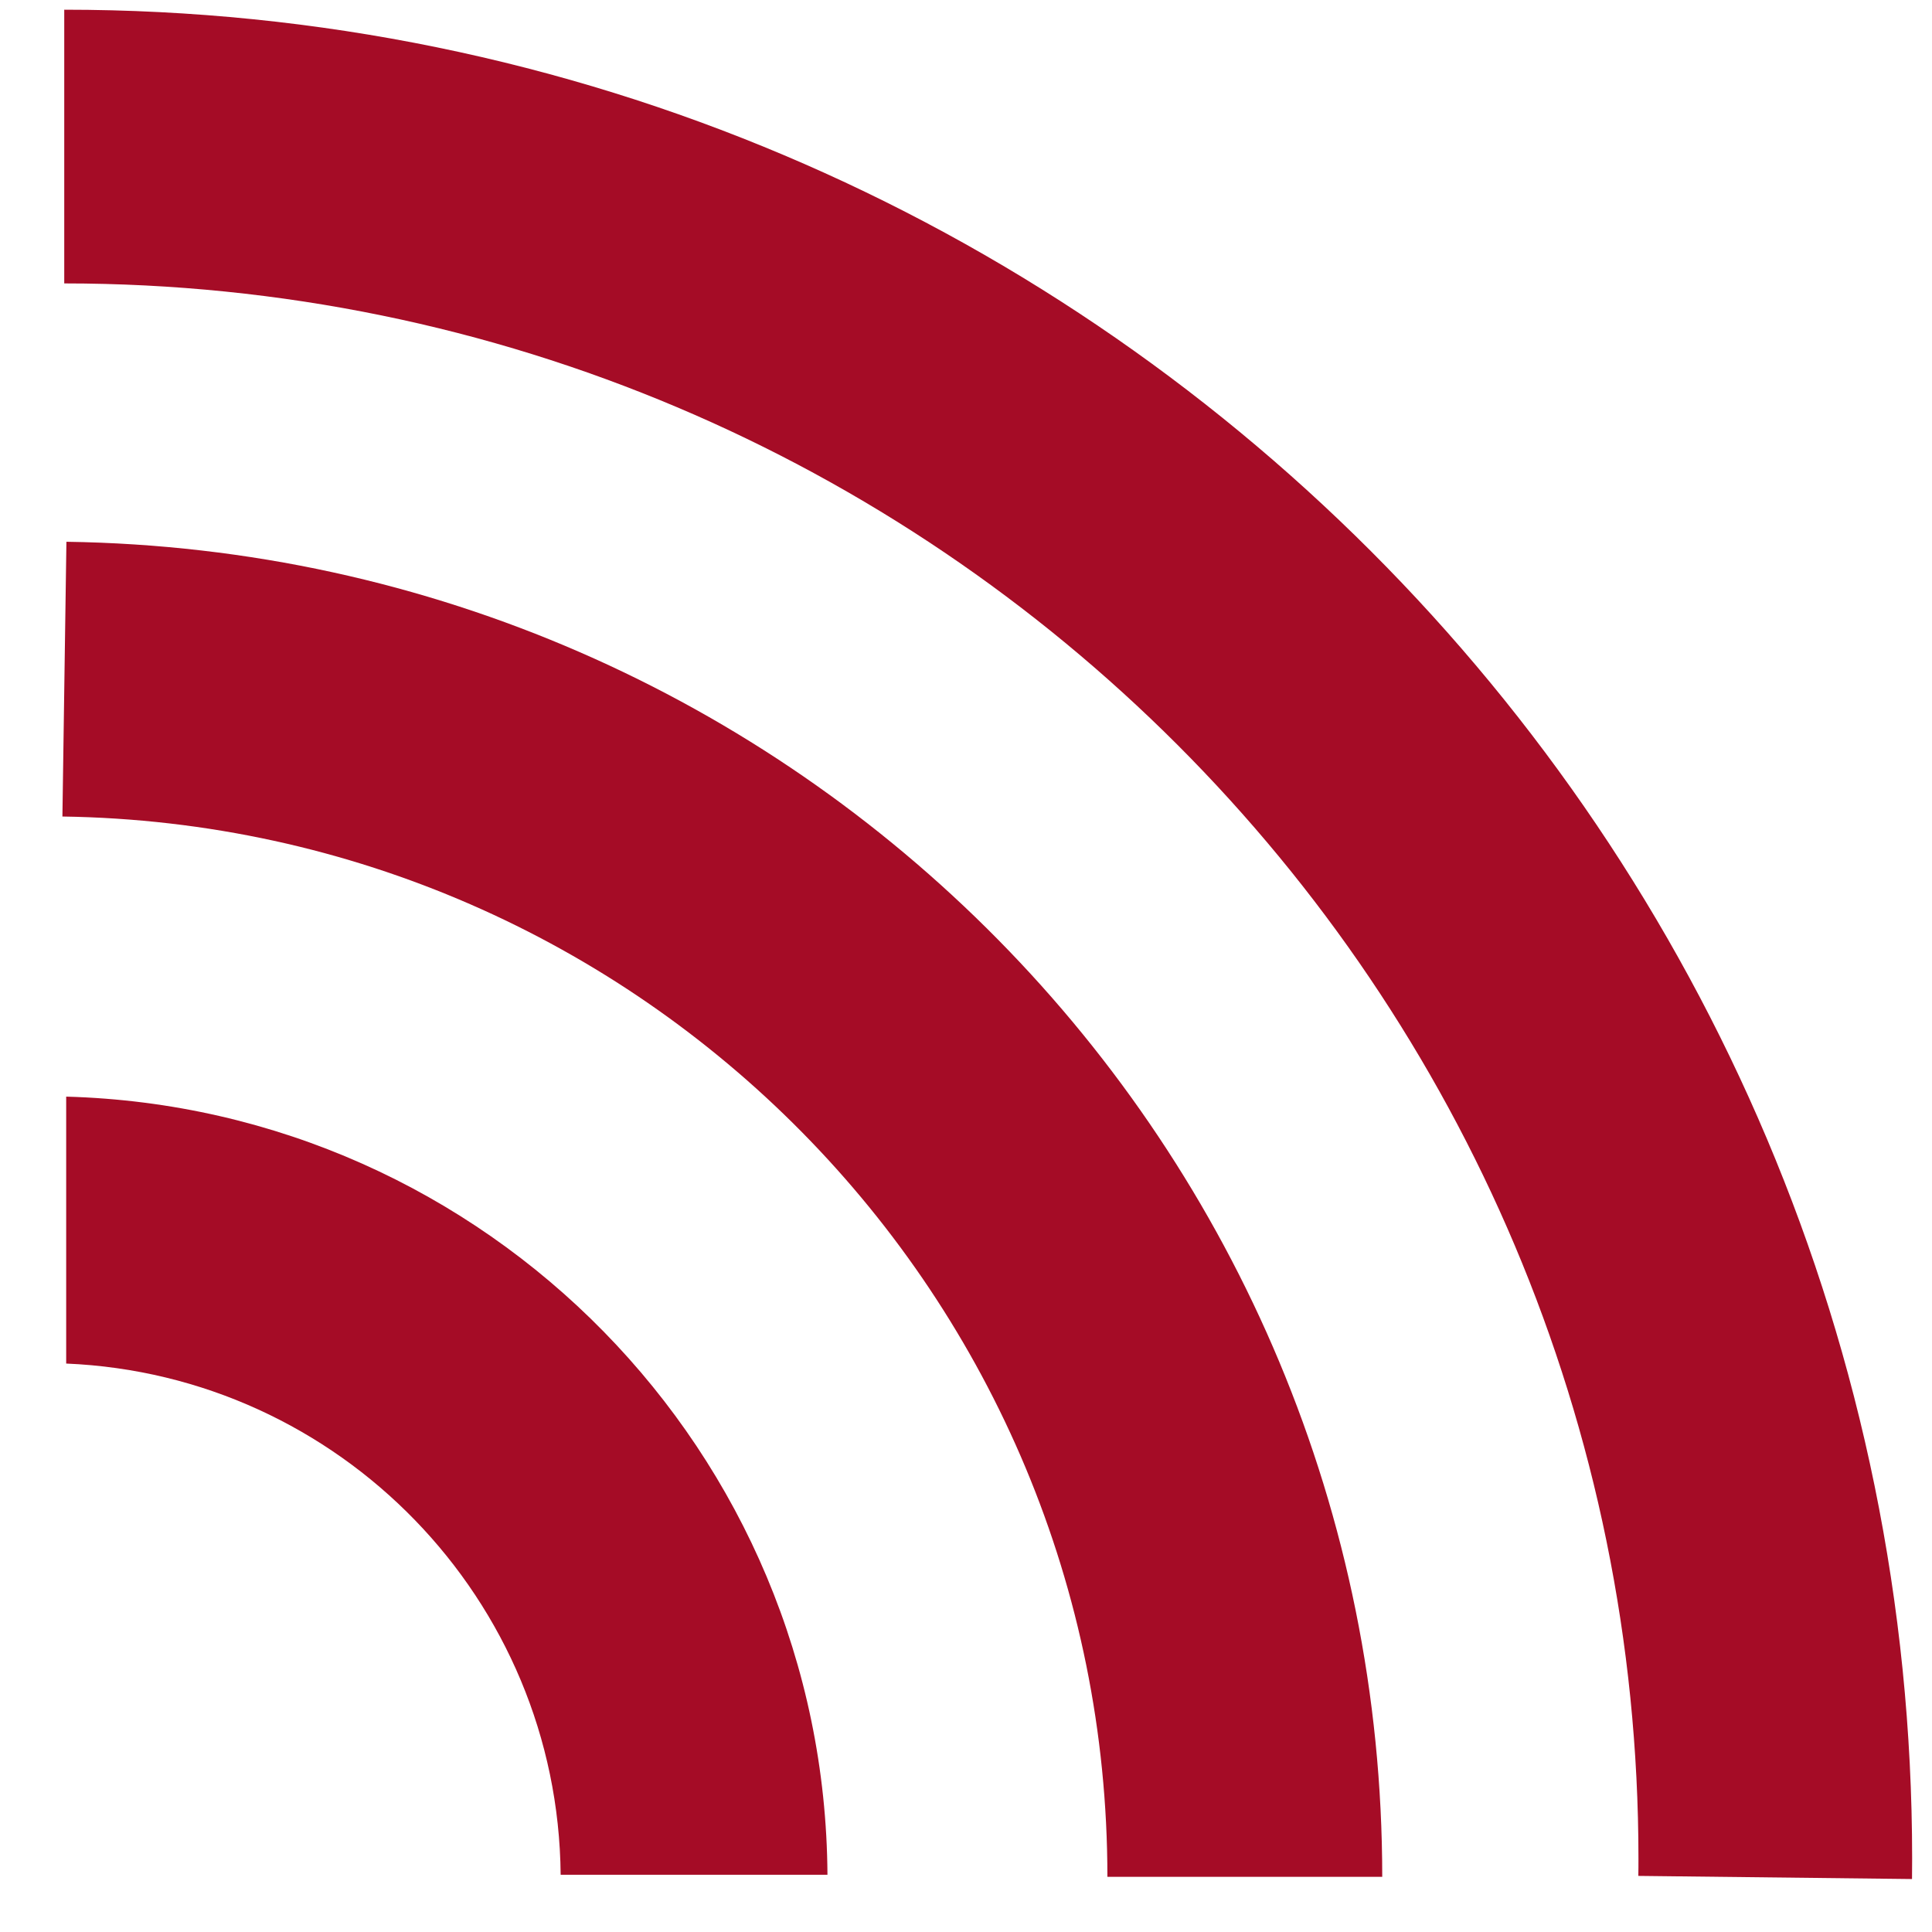 <?xml version="1.0" encoding="UTF-8" standalone="no"?>
<!DOCTYPE svg PUBLIC "-//W3C//DTD SVG 1.1//EN" "http://www.w3.org/Graphics/SVG/1.1/DTD/svg11.dtd">
<svg width="100%" height="100%" viewBox="0 0 31 31" version="1.1" xmlns="http://www.w3.org/2000/svg" xmlns:xlink="http://www.w3.org/1999/xlink" xml:space="preserve" xmlns:serif="http://www.serif.com/" style="fill-rule:evenodd;clip-rule:evenodd;stroke-linejoin:round;stroke-miterlimit:1.414;">
    <g>
        <g transform="matrix(1.932,0,0,1.933,-28.834,-0.169)">
            <path d="M30.804,15.685c0,-0.057 0.001,-0.114 0.001,-0.171c0,-8.476 -6.871,-15.346 -15.347,-15.346l0,2.272c7.221,0 13.074,5.854 13.074,13.074c0,0.048 0,0.097 -0.001,0.145l2.273,0.026Z" style="fill:rgb(165,12,38);"/>
        </g>
        <g transform="matrix(1.396,0,0,1.396,-20.825,8.457)">
            <path d="M30.805,15.514c0,-8.389 -6.736,-15.223 -15.124,-15.345l-0.046,3.158c6.662,0.097 12.011,5.525 12.011,12.187l3.159,0Z" style="fill:rgb(165,12,38);"/>
        </g>
        <path d="M1.062,17.596c6.748,0.186 12.175,5.703 12.215,12.486l-4.281,0c-0.04,-4.421 -3.549,-8.019 -7.934,-8.203l0,-4.283Z" style="fill:rgb(165,12,38);"/>
    </g>
</svg>
